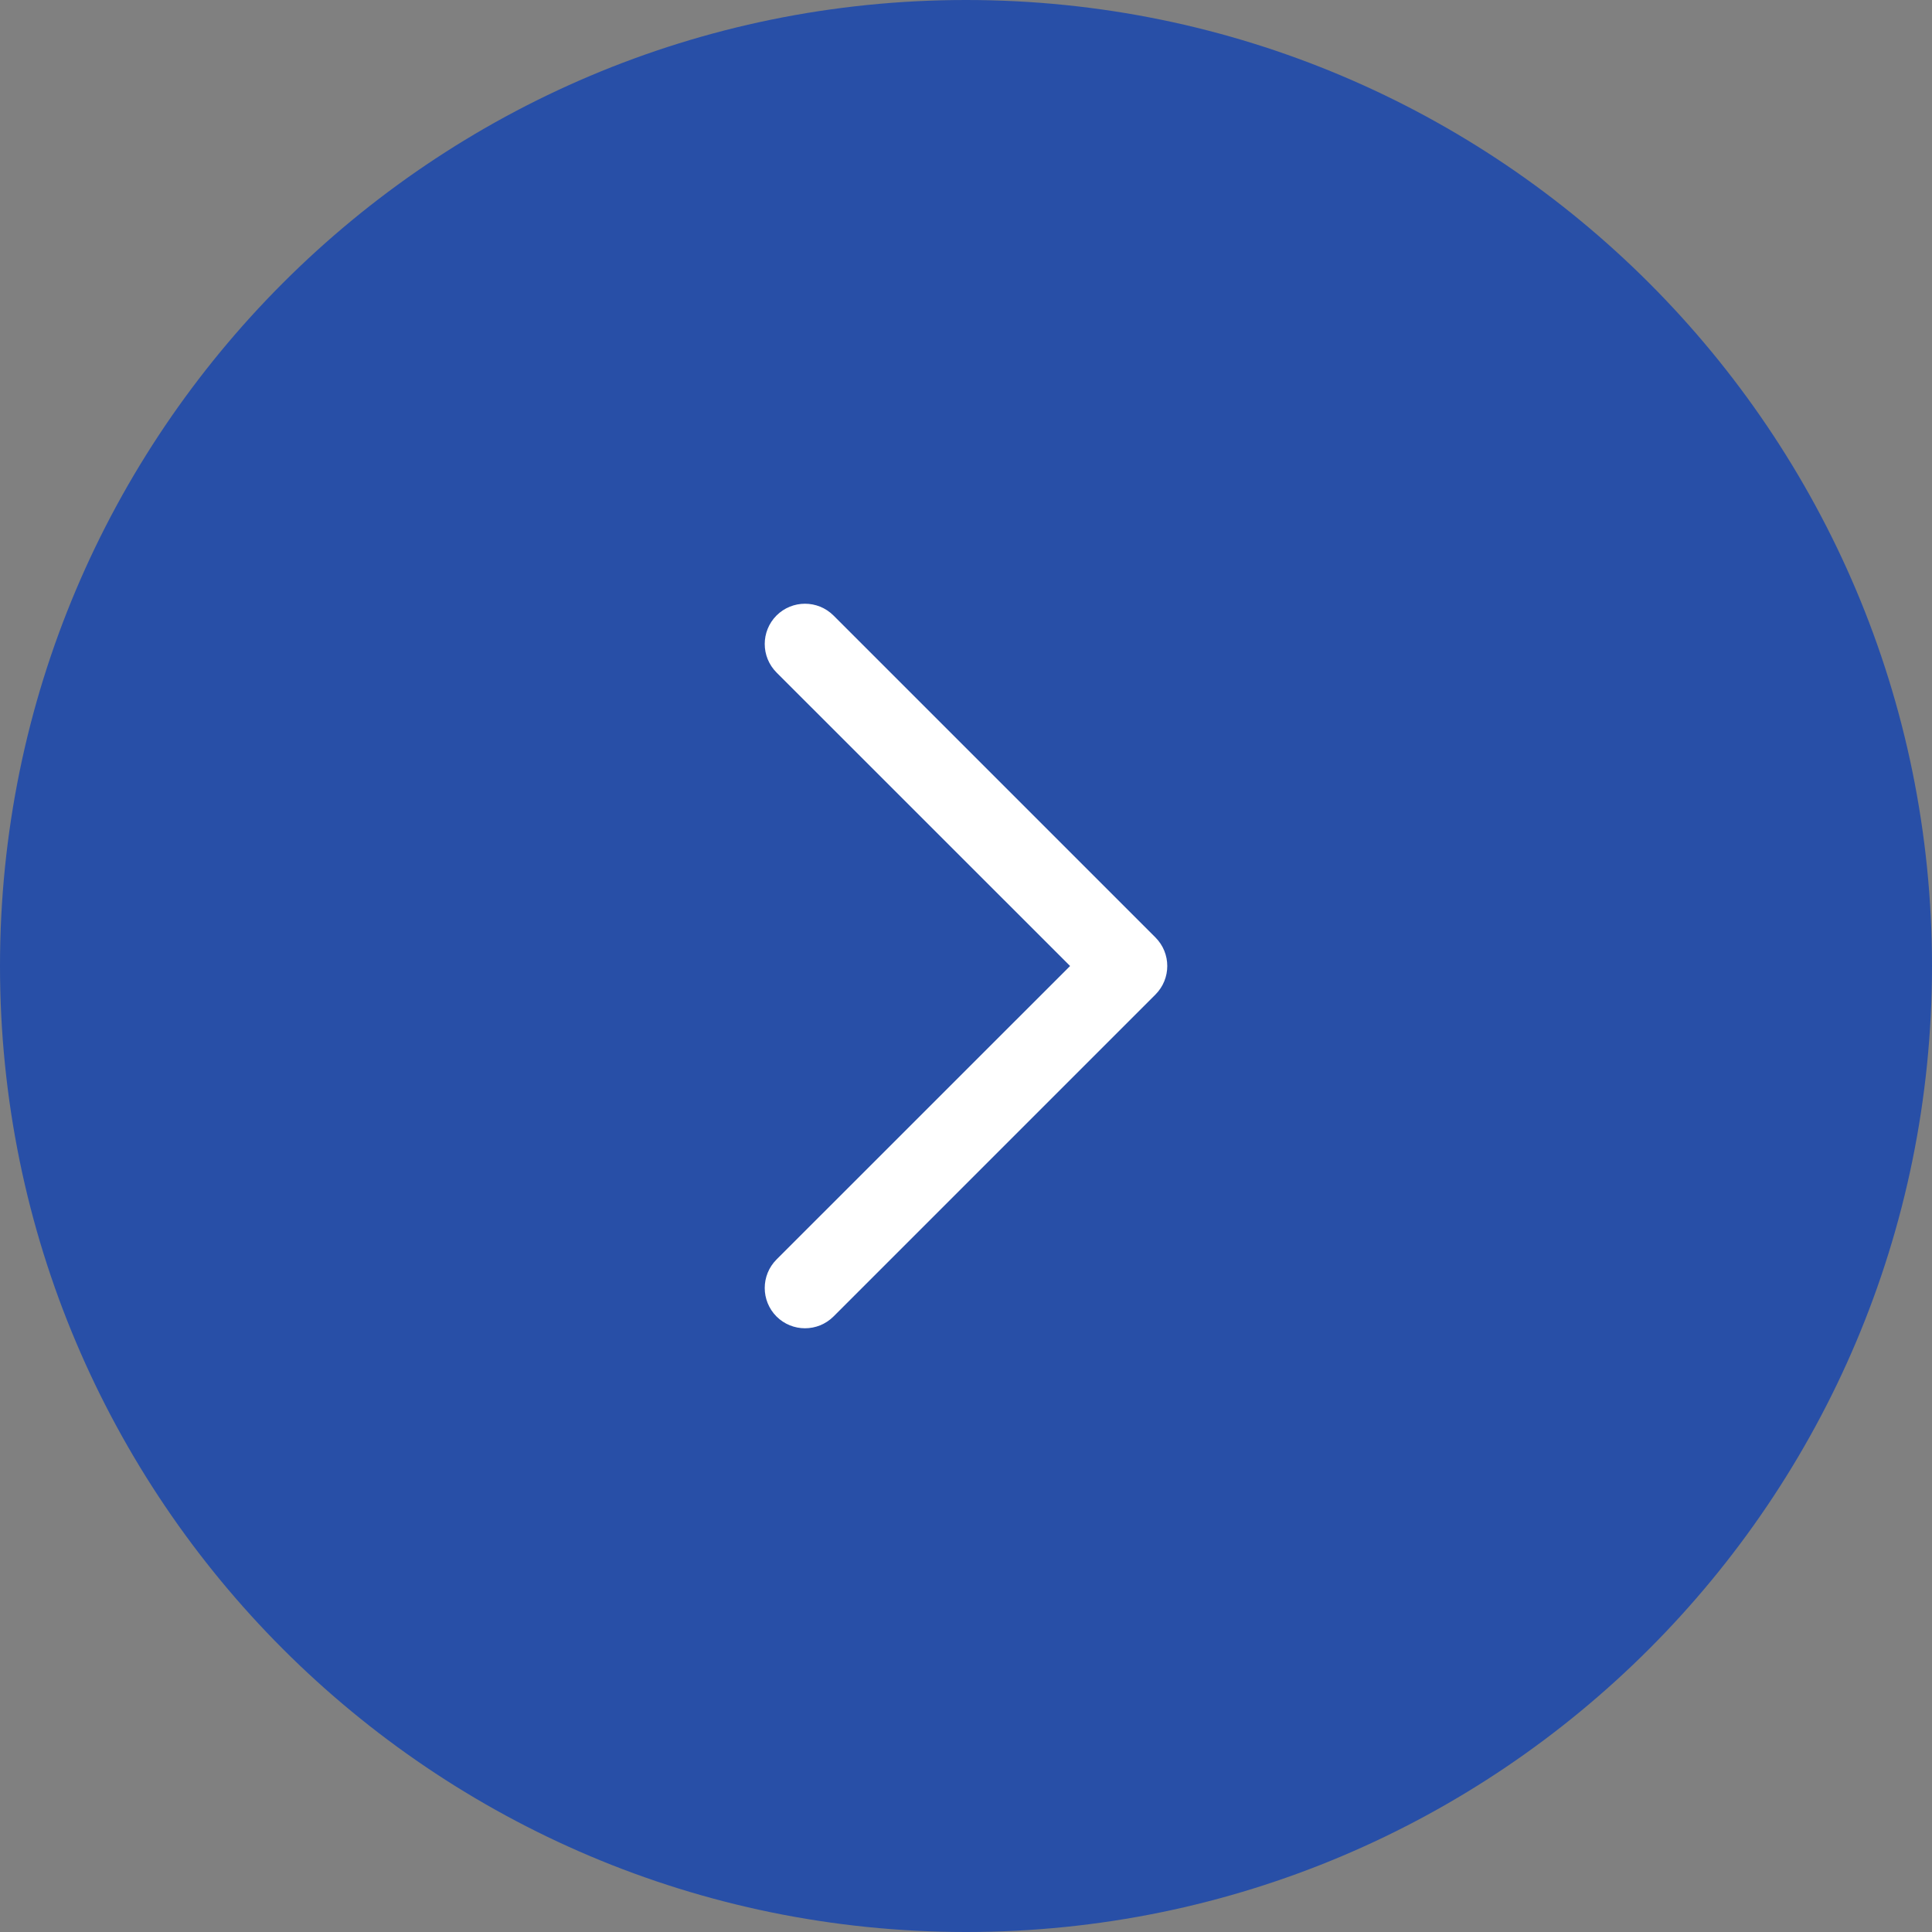<svg width="24" height="24" viewBox="0 0 24 24" fill="none" xmlns="http://www.w3.org/2000/svg">
<rect x="0" y="0" width="24" height="24" fill="#808080" stroke="none"/>
<path d="M0 12C0 5.373 5.373 0 12 0C18.627 0 24 5.373 24 12C24 18.627 18.627 24 12 24C5.373 24 0 18.627 0 12Z" fill="#284FA7"/>
<path fill-rule="evenodd" clip-rule="evenodd" d="M14.354 12.354C14.549 12.158 14.549 11.842 14.354 11.646L10.354 7.646C10.158 7.451 9.842 7.451 9.646 7.646C9.451 7.842 9.451 8.158 9.646 8.354L13.293 12L9.646 15.646C9.451 15.842 9.451 16.158 9.646 16.354C9.842 16.549 10.158 16.549 10.354 16.354L14.354 12.354Z" fill="white"/>
</svg>
